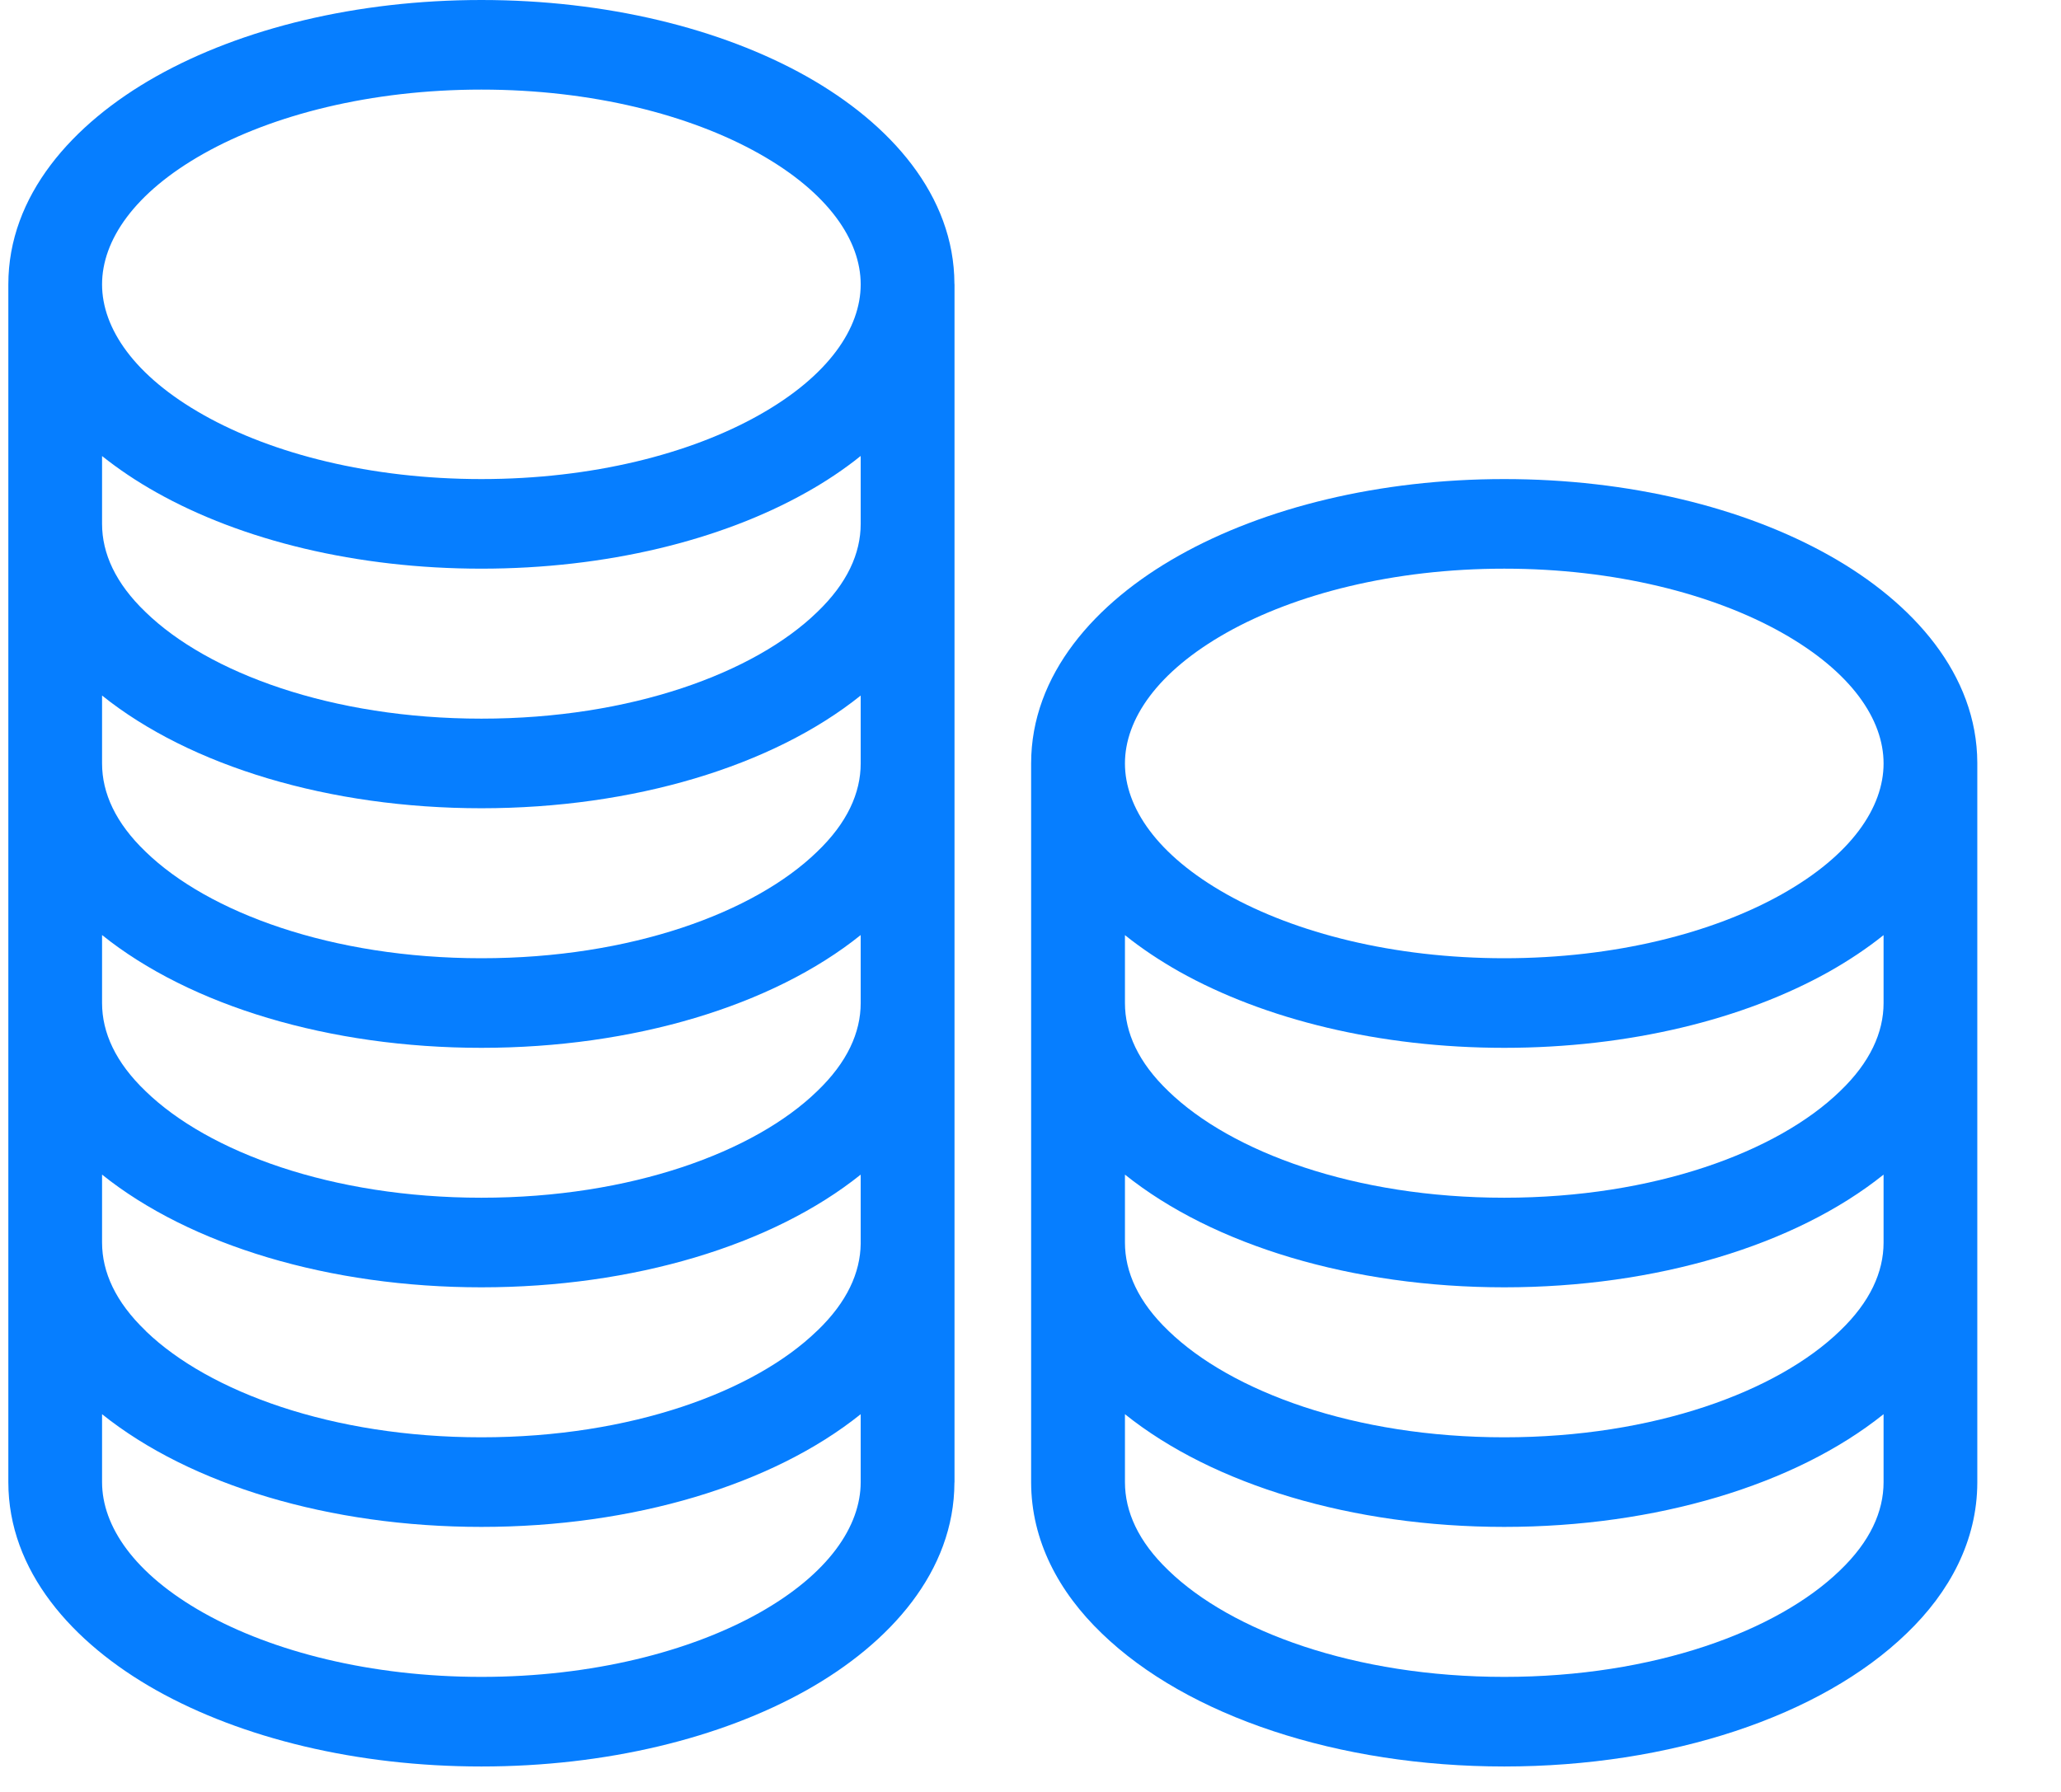 <svg width="23" height="20" viewBox="0 0 23 20" fill="none" xmlns="http://www.w3.org/2000/svg">
<path fill-rule="evenodd" clip-rule="evenodd" d="M1.139 3.174C1.139 2.685 1.495 2.152 2.274 1.714C3.041 1.283 4.135 1 5.372 1C6.609 1 7.703 1.283 8.47 1.714C9.249 2.152 9.605 2.685 9.605 3.174C9.605 3.662 9.249 4.195 8.47 4.633C7.703 5.065 6.609 5.347 5.372 5.347C4.135 5.347 3.041 5.065 2.274 4.633C1.495 4.195 1.139 3.662 1.139 3.174ZM1.744 0.852C0.802 1.382 0.093 2.186 0.093 3.174V5.847V5.847V8.521V8.521V11.195V11.195V13.868V13.868V16.542V16.542V16.542C0.093 17.531 0.802 18.335 1.744 18.865C2.699 19.401 3.983 19.716 5.372 19.716C6.761 19.716 8.045 19.401 9 18.865C9.94 18.337 10.648 17.535 10.651 16.549L10.652 16.542V13.885C10.652 13.88 10.652 13.874 10.652 13.868C10.652 13.866 10.652 13.863 10.652 13.86V11.195V8.521V5.847V3.174L10.651 3.167C10.648 2.182 9.94 1.381 9 0.852C8.046 0.316 6.762 0 5.372 0C3.982 0 2.698 0.316 1.744 0.852ZM9.605 13.881V13.868V13.11C8.62 13.9 7.065 14.368 5.372 14.368C3.68 14.368 2.124 13.9 1.139 13.11V13.868C1.139 14.198 1.29 14.532 1.624 14.852C1.627 14.855 1.629 14.858 1.632 14.861C2.333 15.534 3.707 16.042 5.372 16.042C7.043 16.042 8.42 15.531 9.118 14.854C9.121 14.852 9.124 14.849 9.126 14.847C9.452 14.532 9.601 14.205 9.605 13.881ZM1.139 5.847V5.847C1.139 6.177 1.29 6.511 1.624 6.831L1.626 6.833L1.626 6.833C2.324 7.51 3.702 8.021 5.372 8.021C7.043 8.021 8.42 7.51 9.118 6.833L9.12 6.831C9.454 6.511 9.605 6.177 9.605 5.847L9.605 5.842V5.089C9.42 5.238 9.216 5.374 9 5.495C8.046 6.032 6.762 6.347 5.372 6.347C3.982 6.347 2.698 6.032 1.744 5.495C1.528 5.374 1.325 5.238 1.139 5.09V5.847ZM1.139 8.521V7.763C2.124 8.553 3.68 9.021 5.372 9.021C7.065 9.021 8.62 8.553 9.605 7.763V8.515L9.605 8.521C9.605 8.851 9.454 9.185 9.12 9.505L9.118 9.507C8.42 10.184 7.043 10.695 5.372 10.695C3.702 10.695 2.324 10.184 1.626 9.507L1.626 9.507L1.624 9.505C1.29 9.185 1.139 8.851 1.139 8.521ZM1.139 11.195V10.436C2.124 11.227 3.68 11.695 5.372 11.695C7.065 11.695 8.62 11.227 9.605 10.436V11.189L9.605 11.195C9.605 11.525 9.454 11.858 9.12 12.178L9.118 12.18C8.42 12.857 7.043 13.368 5.372 13.368C3.702 13.368 2.324 12.857 1.626 12.18L1.626 12.18L1.624 12.178C1.29 11.858 1.139 11.525 1.139 11.195ZM1.139 16.542V15.784C2.124 16.574 3.68 17.042 5.372 17.042C7.064 17.042 8.62 16.574 9.605 15.784V16.536L9.605 16.542C9.605 17.032 9.249 17.565 8.47 18.003C7.702 18.433 6.608 18.716 5.372 18.716C4.136 18.716 3.042 18.433 2.275 18.003C1.495 17.565 1.139 17.032 1.139 16.542Z" fill="#067EFF"/>
<path fill-rule="evenodd" clip-rule="evenodd" d="M12.554 8.521C12.554 8.032 12.91 7.5 13.689 7.061C14.456 6.63 15.55 6.347 16.787 6.347C18.023 6.347 19.117 6.63 19.884 7.061C20.664 7.5 21.02 8.032 21.02 8.521C21.02 9.01 20.664 9.543 19.884 9.981C19.117 10.412 18.023 10.695 16.787 10.695C15.55 10.695 14.456 10.412 13.689 9.981C12.91 9.543 12.554 9.01 12.554 8.521ZM11.507 8.521C11.507 8.521 11.507 8.521 11.507 8.521V8.521V11.195V11.195V13.868V13.868V16.542V16.542C11.507 16.543 11.507 16.543 11.507 16.544C11.508 17.193 11.813 17.767 12.296 18.231C13.253 19.157 14.938 19.716 16.787 19.716C18.635 19.716 20.32 19.157 21.277 18.231C21.759 17.769 22.064 17.196 22.066 16.549C22.066 16.547 22.066 16.544 22.066 16.542V13.868V11.195V8.521C22.066 8.519 22.066 8.517 22.066 8.514C22.063 7.53 21.355 6.728 20.415 6.2C19.461 5.663 18.177 5.347 16.787 5.347C15.397 5.347 14.113 5.663 13.158 6.2C12.216 6.729 11.507 7.533 11.507 8.521ZM21.02 10.437C20.834 10.586 20.631 10.721 20.415 10.843C19.461 11.379 18.177 11.695 16.787 11.695C15.397 11.695 14.113 11.379 13.158 10.843C12.943 10.721 12.739 10.586 12.554 10.437V11.195C12.554 11.525 12.704 11.858 13.038 12.178L13.04 12.18L13.04 12.18C13.739 12.857 15.116 13.368 16.787 13.368C18.457 13.368 19.834 12.857 20.533 12.18L20.535 12.178C20.869 11.858 21.02 11.524 21.02 11.195C21.02 11.193 21.02 11.191 21.02 11.189V10.437ZM21.02 13.11C20.035 13.9 18.479 14.368 16.787 14.368C15.094 14.368 13.539 13.9 12.554 13.11V13.868V13.868C12.554 14.198 12.704 14.532 13.038 14.852L13.04 14.854L13.04 14.854C13.739 15.531 15.116 16.042 16.787 16.042C18.457 16.042 19.834 15.531 20.533 14.854L20.535 14.852C20.869 14.532 21.02 14.198 21.02 13.868C21.02 13.867 21.02 13.864 21.02 13.863V13.11ZM21.02 15.784C20.035 16.574 18.479 17.042 16.787 17.042C15.094 17.042 13.539 16.574 12.554 15.784V16.542C12.554 16.872 12.704 17.206 13.038 17.526L13.04 17.528L13.04 17.528C13.739 18.205 15.116 18.716 16.787 18.716C18.457 18.716 19.834 18.205 20.533 17.528L20.535 17.526C20.869 17.206 21.02 16.872 21.02 16.542C21.02 16.54 21.02 16.538 21.02 16.536V15.784Z" fill="#067EFF"/>
</svg>
